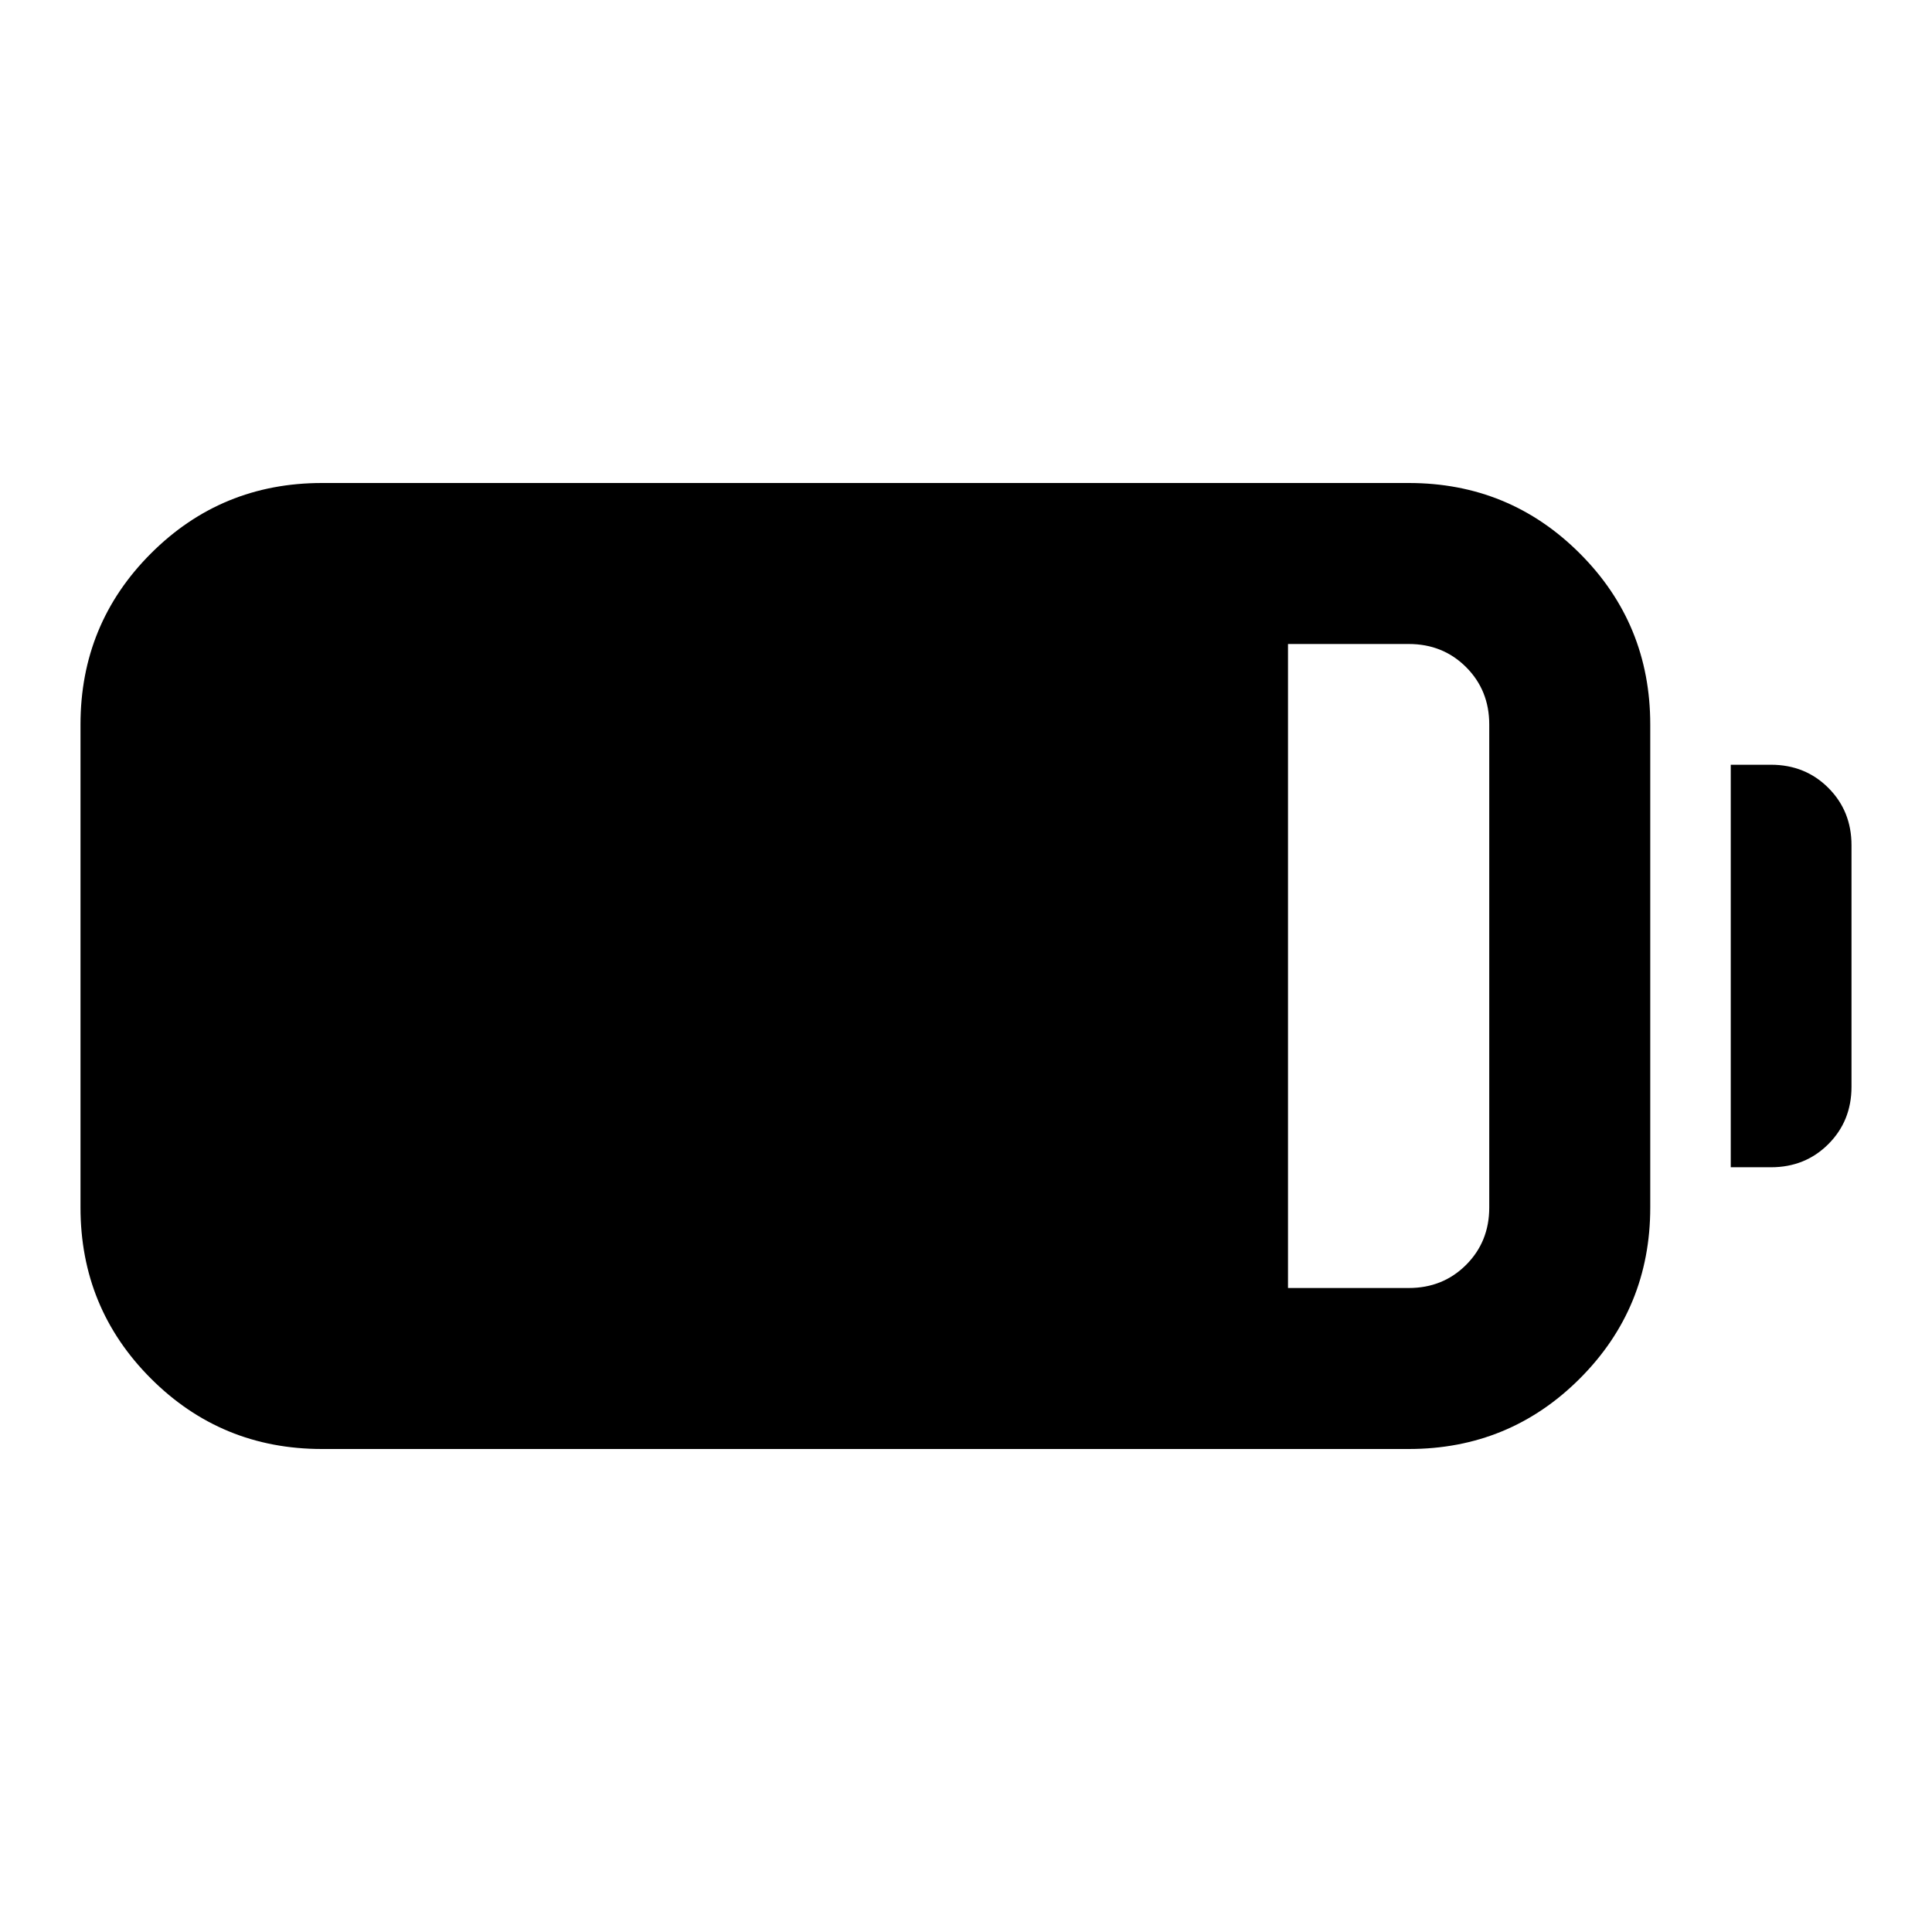 <svg fill="#000000" width="24px" viewBox="0 -960 960 960" height="24px" xmlns="http://www.w3.org/2000/svg"><path d="M160-240q-50 0-85-35t-35-85v-240q0-50 35-85t85-35h540q50 0 85 35t35 85v240q0 50-35 85t-85 35H160Zm480-80h60q17 0 28.5-11.5T740-360v-240q0-17-11.5-28.5T700-640h-60v320Zm220-60v-200h20q17 0 28.5 11.5T920-540v120q0 17-11.5 28.5T880-380h-20Z"></path></svg>